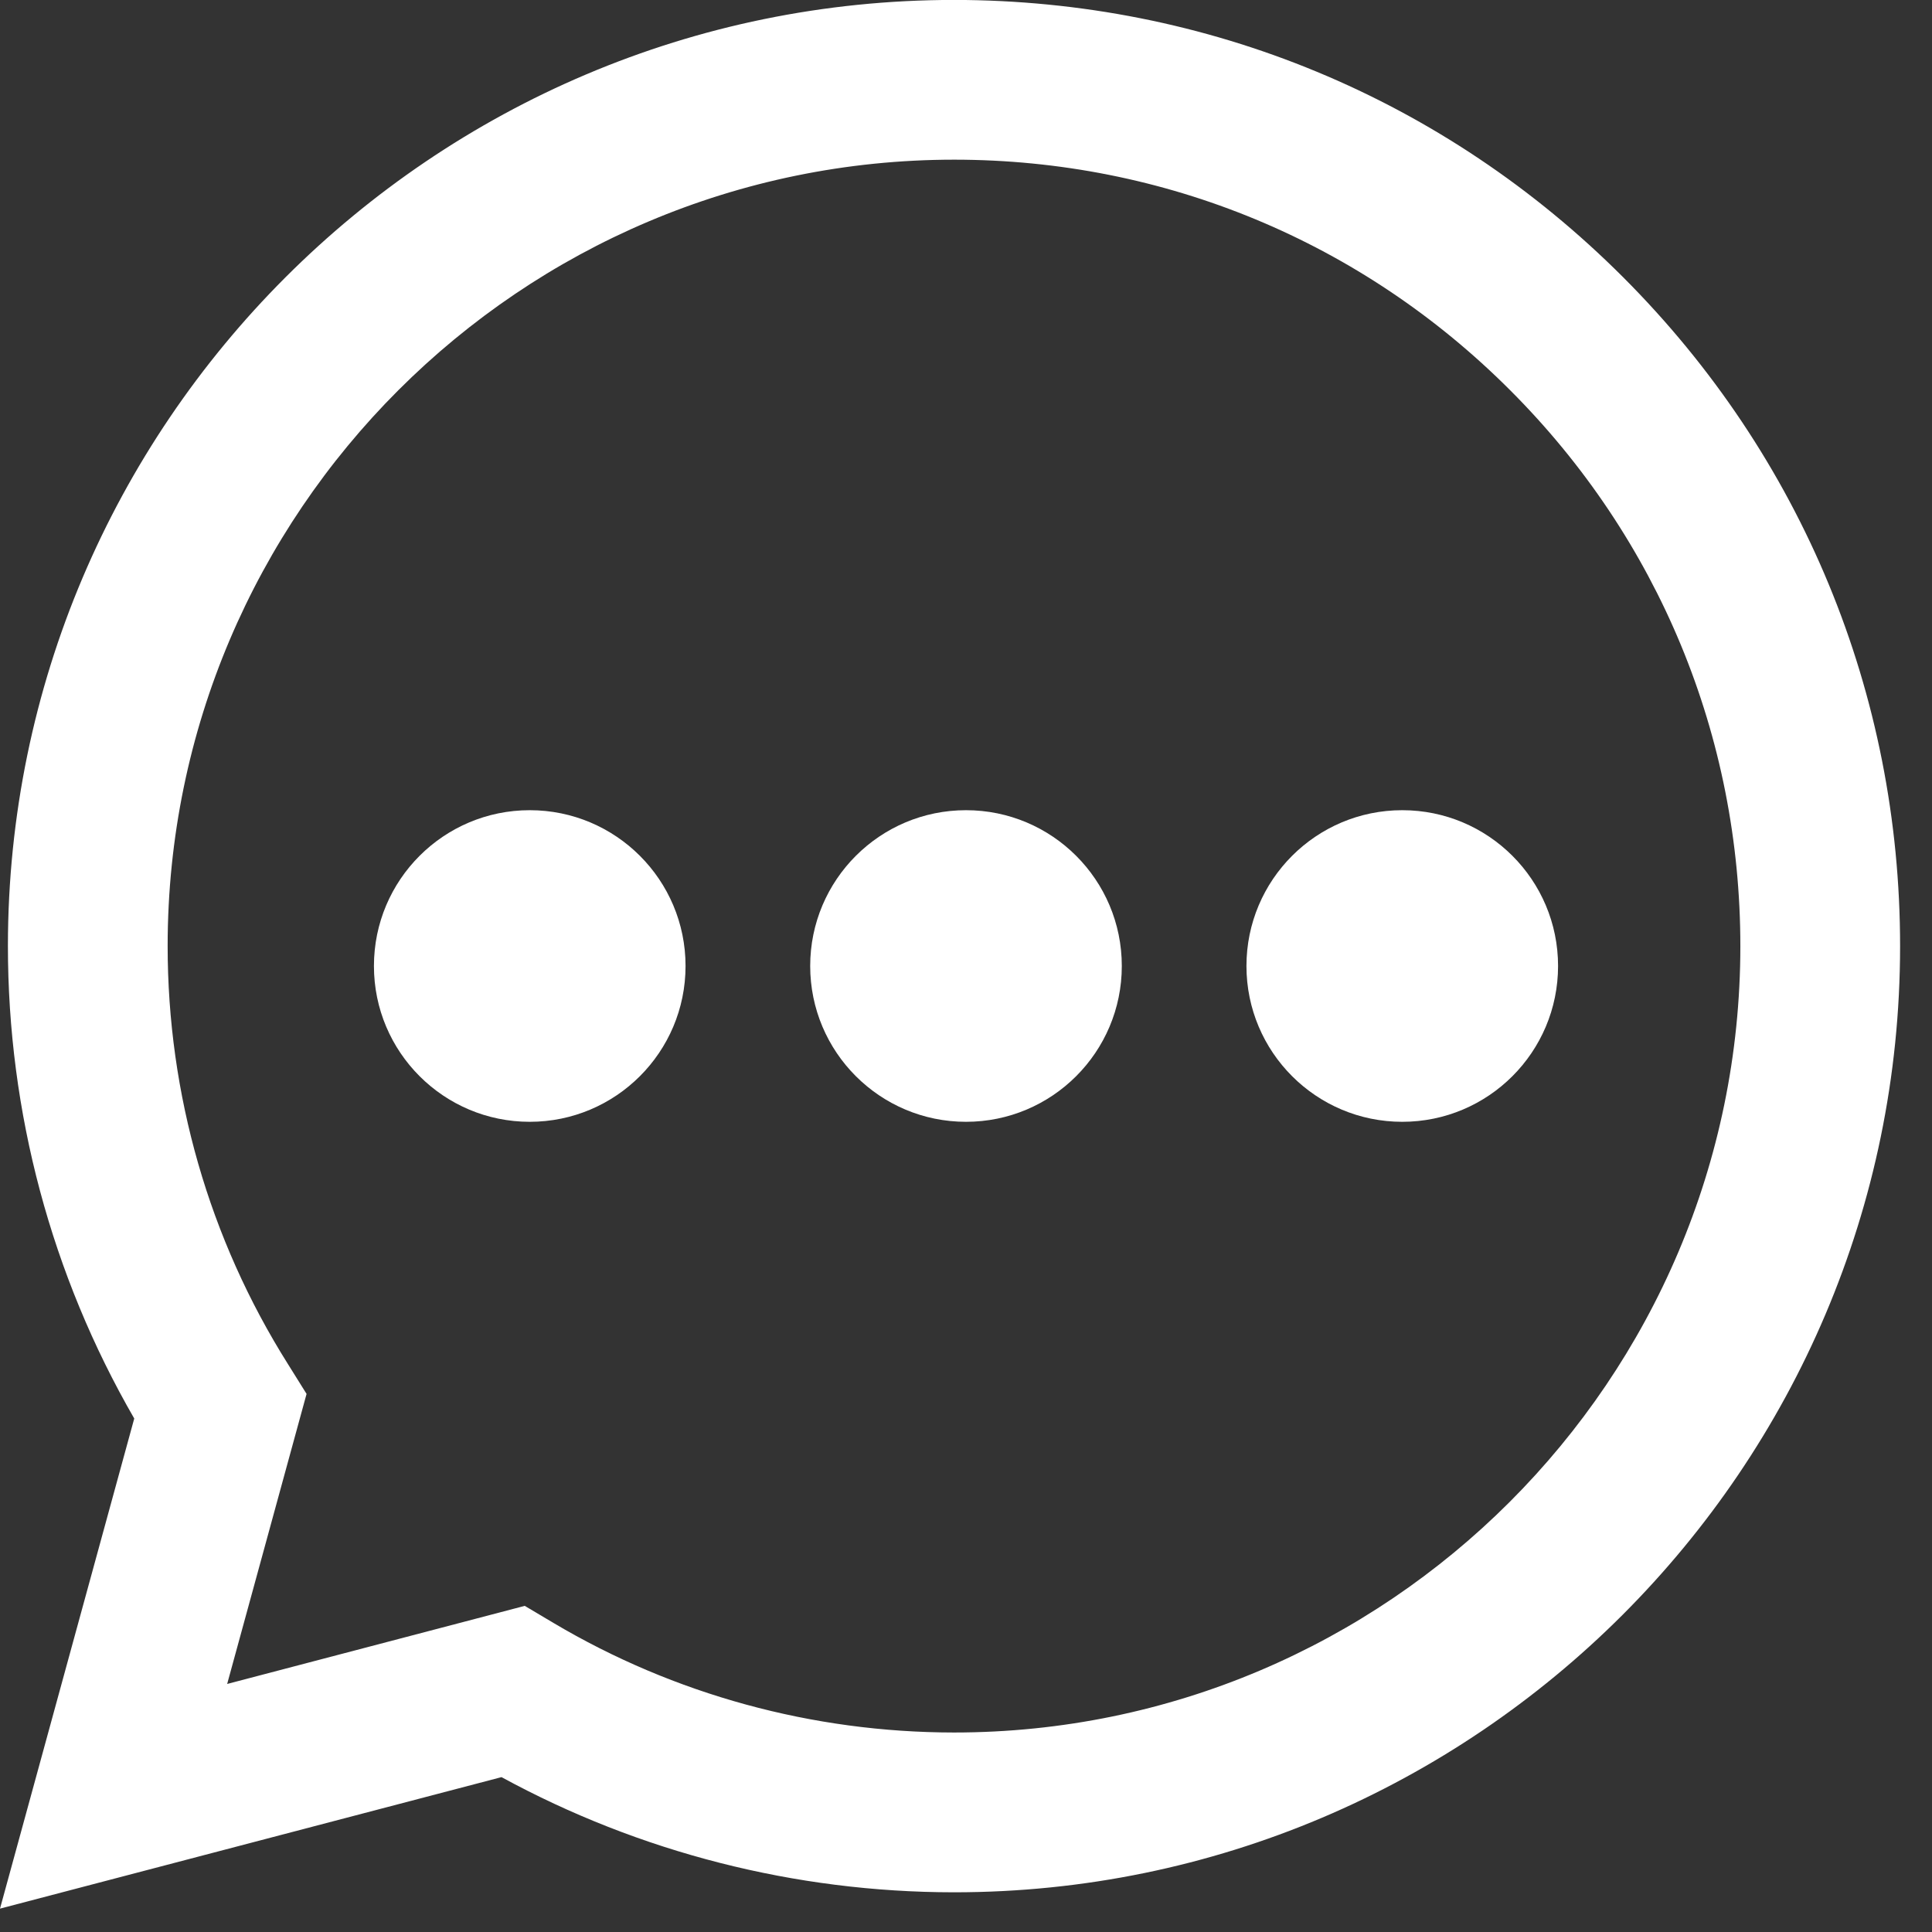 <?xml version="1.0" encoding="UTF-8"?>
<svg width="31px" height="31px" viewBox="0 0 31 31" version="1.1" xmlns="http://www.w3.org/2000/svg" xmlns:xlink="http://www.w3.org/1999/xlink">
    <rect x="0" y="0" width="31" height="31" fill="#333333" stroke="none"/>
    <title>3095CD86-1236-481E-A63B-C7920181E992@2x</title>
    <g id="DESIGN" stroke="none" stroke-width="1" fill="none" fill-rule="evenodd">
        <g id="08.1-Services-Jan-2021-Widget" transform="translate(-729, -159)" fill="#FFFFFF">
            <g id="Group-3" transform="translate(729, 159)">
                <g id="ICON-CHET">
                    <path d="M15.308,27.799 L15.303,27.799 C13.039,27.797 10.818,27.191 8.881,26.041 L8.42,25.767 L3.645,27.02 L4.919,22.366 L4.62,21.887 C3.356,19.88 2.689,17.558 2.69,15.175 C2.693,8.22 8.353,2.562 15.313,2.562 C18.683,2.564 21.851,3.877 24.233,6.263 C26.615,8.646 27.926,11.816 27.925,15.185 C27.922,22.14 22.262,27.799 15.308,27.799 M15.308,-0.001 C6.94,-0.001 0.131,6.808 0.127,15.175 C0.126,17.849 0.825,20.459 2.154,22.761 L0,30.625 L8.047,28.515 C10.265,29.724 12.761,30.361 15.302,30.363 L15.308,30.363 C23.674,30.363 30.485,23.553 30.488,15.187 C30.49,11.132 28.912,7.319 26.046,4.45 C23.18,1.581 19.369,0.002 15.308,-0.001 Z" id="Fill-1"></path>
                </g>
                <circle id="Oval" cx="8.5" cy="15.5" r="2.5"></circle>
                <circle id="Oval-Copy" cx="15.5" cy="15.5" r="2.5"></circle>
                <circle id="Oval-Copy-2" cx="22.5" cy="15.5" r="2.5"></circle>
            </g>
        </g>
    </g>
</svg>